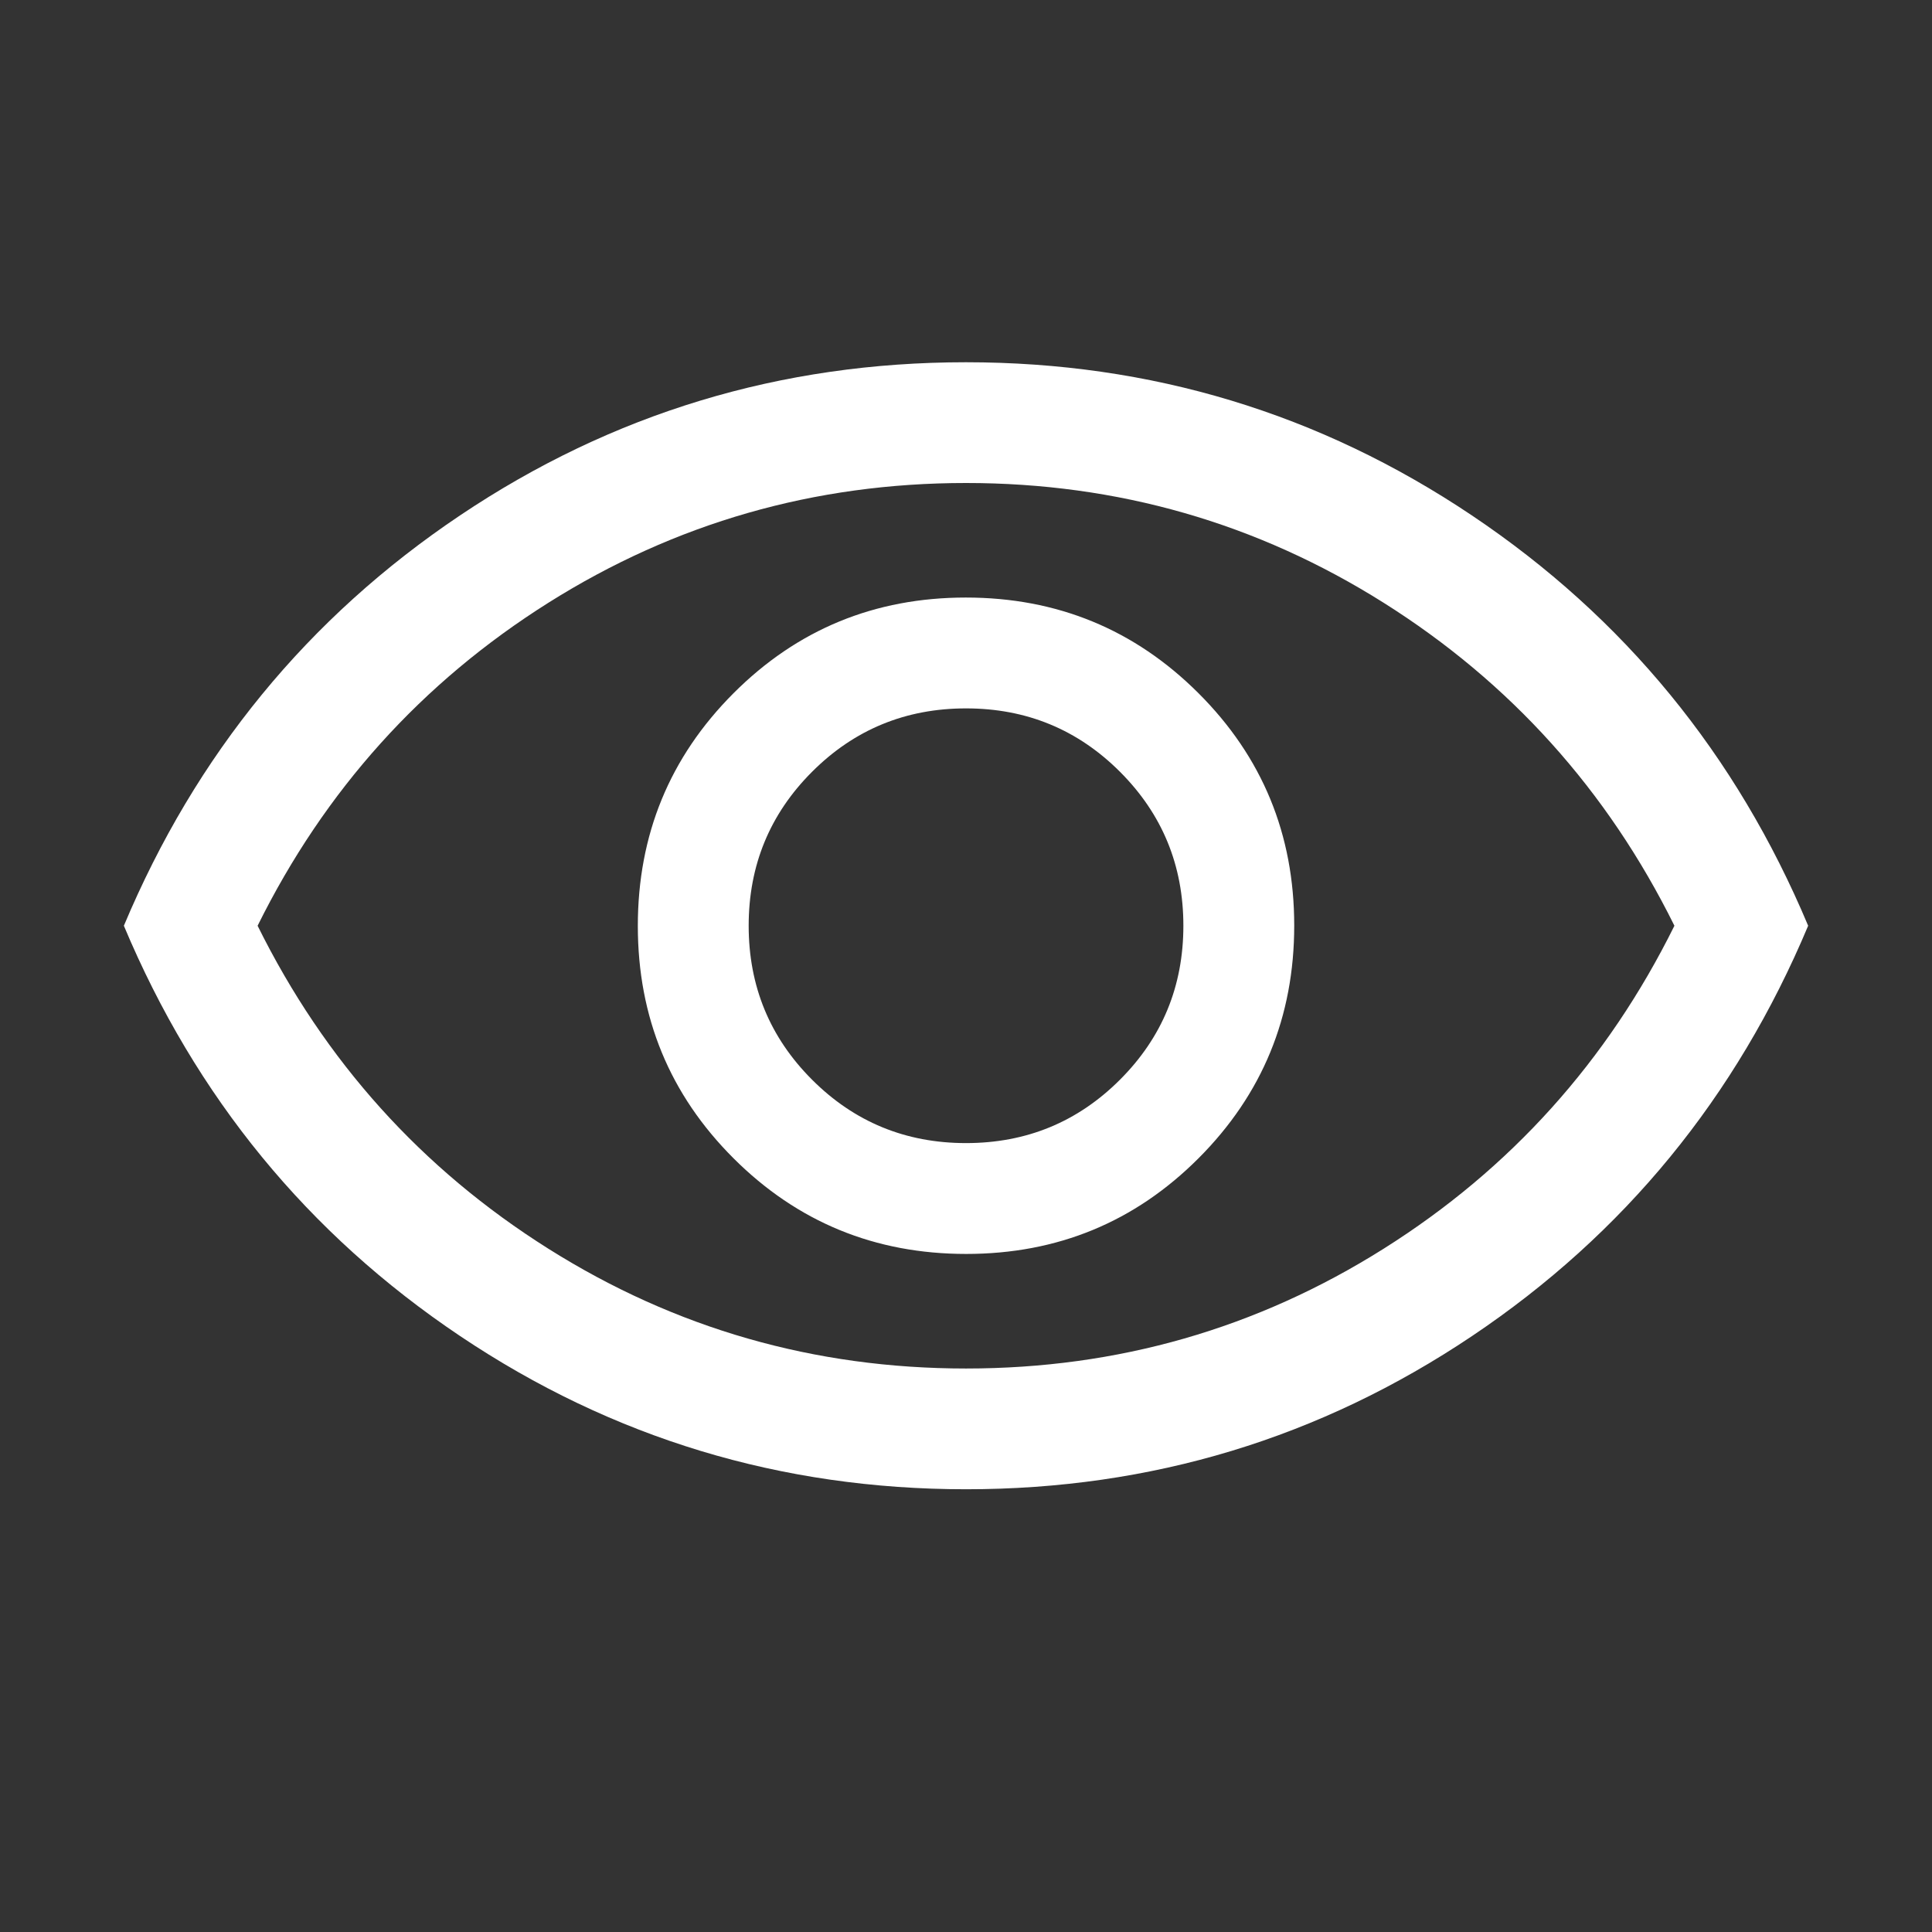 <svg width="80" height="80" viewBox="0 0 80 80" fill="none" xmlns="http://www.w3.org/2000/svg">
<rect x="0" y="0" width="80" height="80" fill="#333333" stroke="none"/>
<mask id="mask0_1704_169" style="mask-type:alpha" maskUnits="userSpaceOnUse" x="0" y="0" width="80" height="80">
<rect width="80" height="80" fill="#D9D9D9"/>
</mask>
<g mask="url(#mask0_1704_169)">
<path d="M40.008 51.923C43.785 51.923 46.993 50.601 49.632 47.958C52.271 45.314 53.591 42.103 53.591 38.326C53.591 34.549 52.269 31.341 49.625 28.702C46.981 26.063 43.77 24.743 39.993 24.743C36.216 24.743 33.008 26.065 30.369 28.709C27.73 31.353 26.411 34.564 26.411 38.341C26.411 42.118 27.733 45.326 30.376 47.965C33.02 50.604 36.231 51.923 40.008 51.923ZM40.001 47.333C37.501 47.333 35.376 46.458 33.626 44.708C31.876 42.958 31.001 40.833 31.001 38.333C31.001 35.833 31.876 33.708 33.626 31.958C35.376 30.208 37.501 29.333 40.001 29.333C42.501 29.333 44.626 30.208 46.376 31.958C48.126 33.708 49.001 35.833 49.001 38.333C49.001 40.833 48.126 42.958 46.376 44.708C44.626 46.458 42.501 47.333 40.001 47.333ZM40.005 61.667C32.34 61.667 25.356 59.552 19.052 55.323C12.749 51.095 8.108 45.432 5.129 38.333C8.108 31.235 12.747 25.572 19.047 21.343C25.348 17.114 32.331 15 39.996 15C47.661 15 54.646 17.114 60.949 21.343C67.252 25.572 71.893 31.235 74.872 38.333C71.893 45.432 67.254 51.095 60.954 55.323C54.653 59.552 47.67 61.667 40.005 61.667ZM40.001 56.667C46.278 56.667 52.042 55.014 57.292 51.708C62.542 48.403 66.556 43.944 69.334 38.333C66.556 32.722 62.542 28.264 57.292 24.958C52.042 21.653 46.278 20 40.001 20C33.723 20 27.959 21.653 22.709 24.958C17.459 28.264 13.445 32.722 10.667 38.333C13.445 43.944 17.459 48.403 22.709 51.708C27.959 55.014 33.723 56.667 40.001 56.667Z" fill="white"/>
</g>
</svg>
